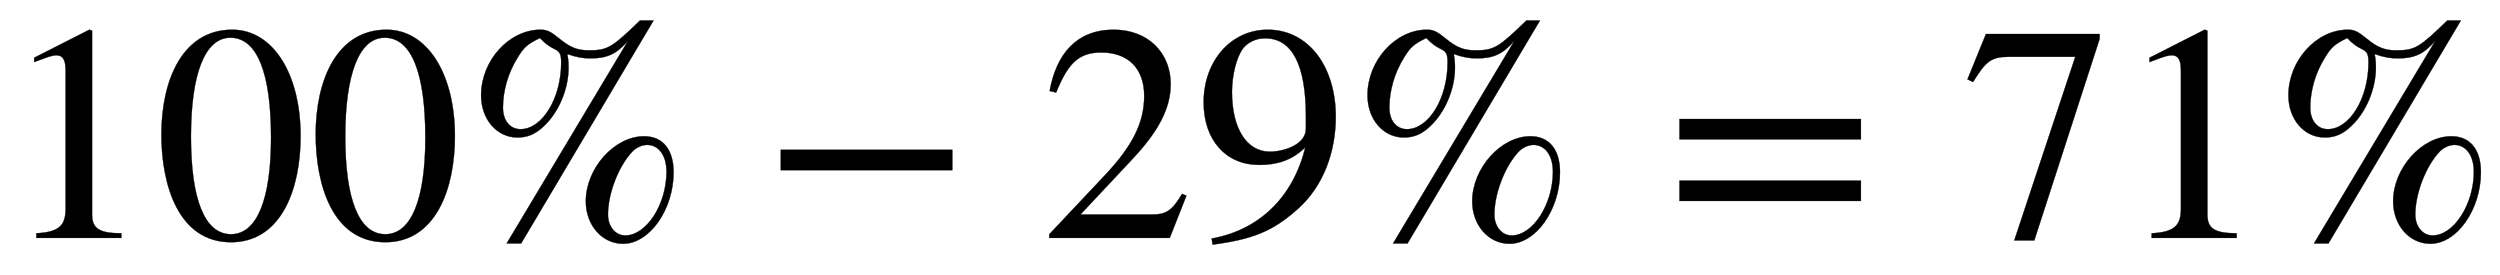 <svg xmlns="http://www.w3.org/2000/svg" xmlns:xlink="http://www.w3.org/1999/xlink" data-style="vertical-align:-.28ex" width="18.852ex" height="2.074ex" aria-labelledby="MathJax-SVG-1-Title" viewBox="0 -772.4 8117 892.9"><defs aria-hidden="true"><path id="a" stroke-width="1" d="M394 0H118v15c74 4 95 25 95 80v449c0 34-9 49-30 49-10 0-27-5-45-12l-27-10v14l179 91 9-3V76c0-43 20-61 95-61V0z"/><path id="b" stroke-width="1" d="M476 330c0-172-63-344-226-344C79-14 24 172 24 336c0 177 69 340 230 340 131 0 222-141 222-346zm-96-5c0 208-44 325-132 325-83 0-128-118-128-321S164 12 250 12c85 0 130 115 130 313z"/><path id="c" stroke-width="1" d="M686 213c0-121-78-232-164-232-68 0-121 60-121 138 0 107 93 211 189 211 61 0 96-43 96-117zm-23 2c0 52-25 87-63 87-16 0-37-9-49-23-44-47-78-135-78-203 0-39 24-68 56-68 69 0 134 101 134 207zm-42 491L191-18h-47l394 658c-37-43-68-57-121-57-26 0-44 3-76 14 3-17 4-28 4-44 0-70-32-145-80-190-27-26-53-37-86-37-67 0-118 59-118 137 0 113 91 213 193 213 21 0 33-6 60-28 35-29 59-39 96-39 62 0 75 8 167 97h44zM321 569c0 29-4 36-25 46-14 7-27 16-44 34-41-20-52-30-72-63-31-49-48-108-48-163 0-42 23-70 57-70 71 0 132 101 132 216z"/><path id="d" stroke-width="1" d="M621 220H64v66h557v-66z"/><path id="e" stroke-width="1" d="M474 137L420 0H29v12l178 189c94 99 130 175 130 260 0 91-54 141-139 141-72 0-107-32-147-130l-21 5c21 117 85 199 208 199 113 0 185-77 185-176 0-79-39-154-128-248L130 76h234c42 0 63 11 96 67z"/><path id="f" stroke-width="1" d="M59-22L56-2c152 27 264 132 304 296-43-42-91-57-150-57-108 0-180 81-180 203 0 135 89 236 208 236 64 0 118-28 157-76 40-50 64-122 64-206 0-115-40-224-120-297C254 20 189-4 59-22zm303 377v39c0 168-45 254-132 254-30 0-56-12-73-34-20-27-35-86-35-140 0-119 48-194 123-194 44 0 117 22 117 75z"/><path id="g" stroke-width="1" d="M637 320H48v66h589v-66zm0-200H48v66h589v-66z"/><path id="h" stroke-width="1" d="M449 646L237-8h-65l198 596H155c-58 0-75-14-117-82l-18 9 60 147h369v-16z"/></defs><g fill="currentColor" stroke="currentColor" stroke-width="0" aria-hidden="true" transform="scale(1 -1)"><use xlink:href="#a"/><use x="500" xlink:href="#b"/><use x="1001" xlink:href="#b"/><use x="1501" xlink:href="#c"/><use x="2471" xlink:href="#d"/><g transform="translate(3378)"><use xlink:href="#e"/><use x="500" xlink:href="#f"/></g><use x="4379" xlink:href="#c"/><use x="5405" xlink:href="#g"/><g transform="translate(6368)"><use xlink:href="#h"/><use x="500" xlink:href="#a"/></g><use x="7369" xlink:href="#c"/></g></svg>